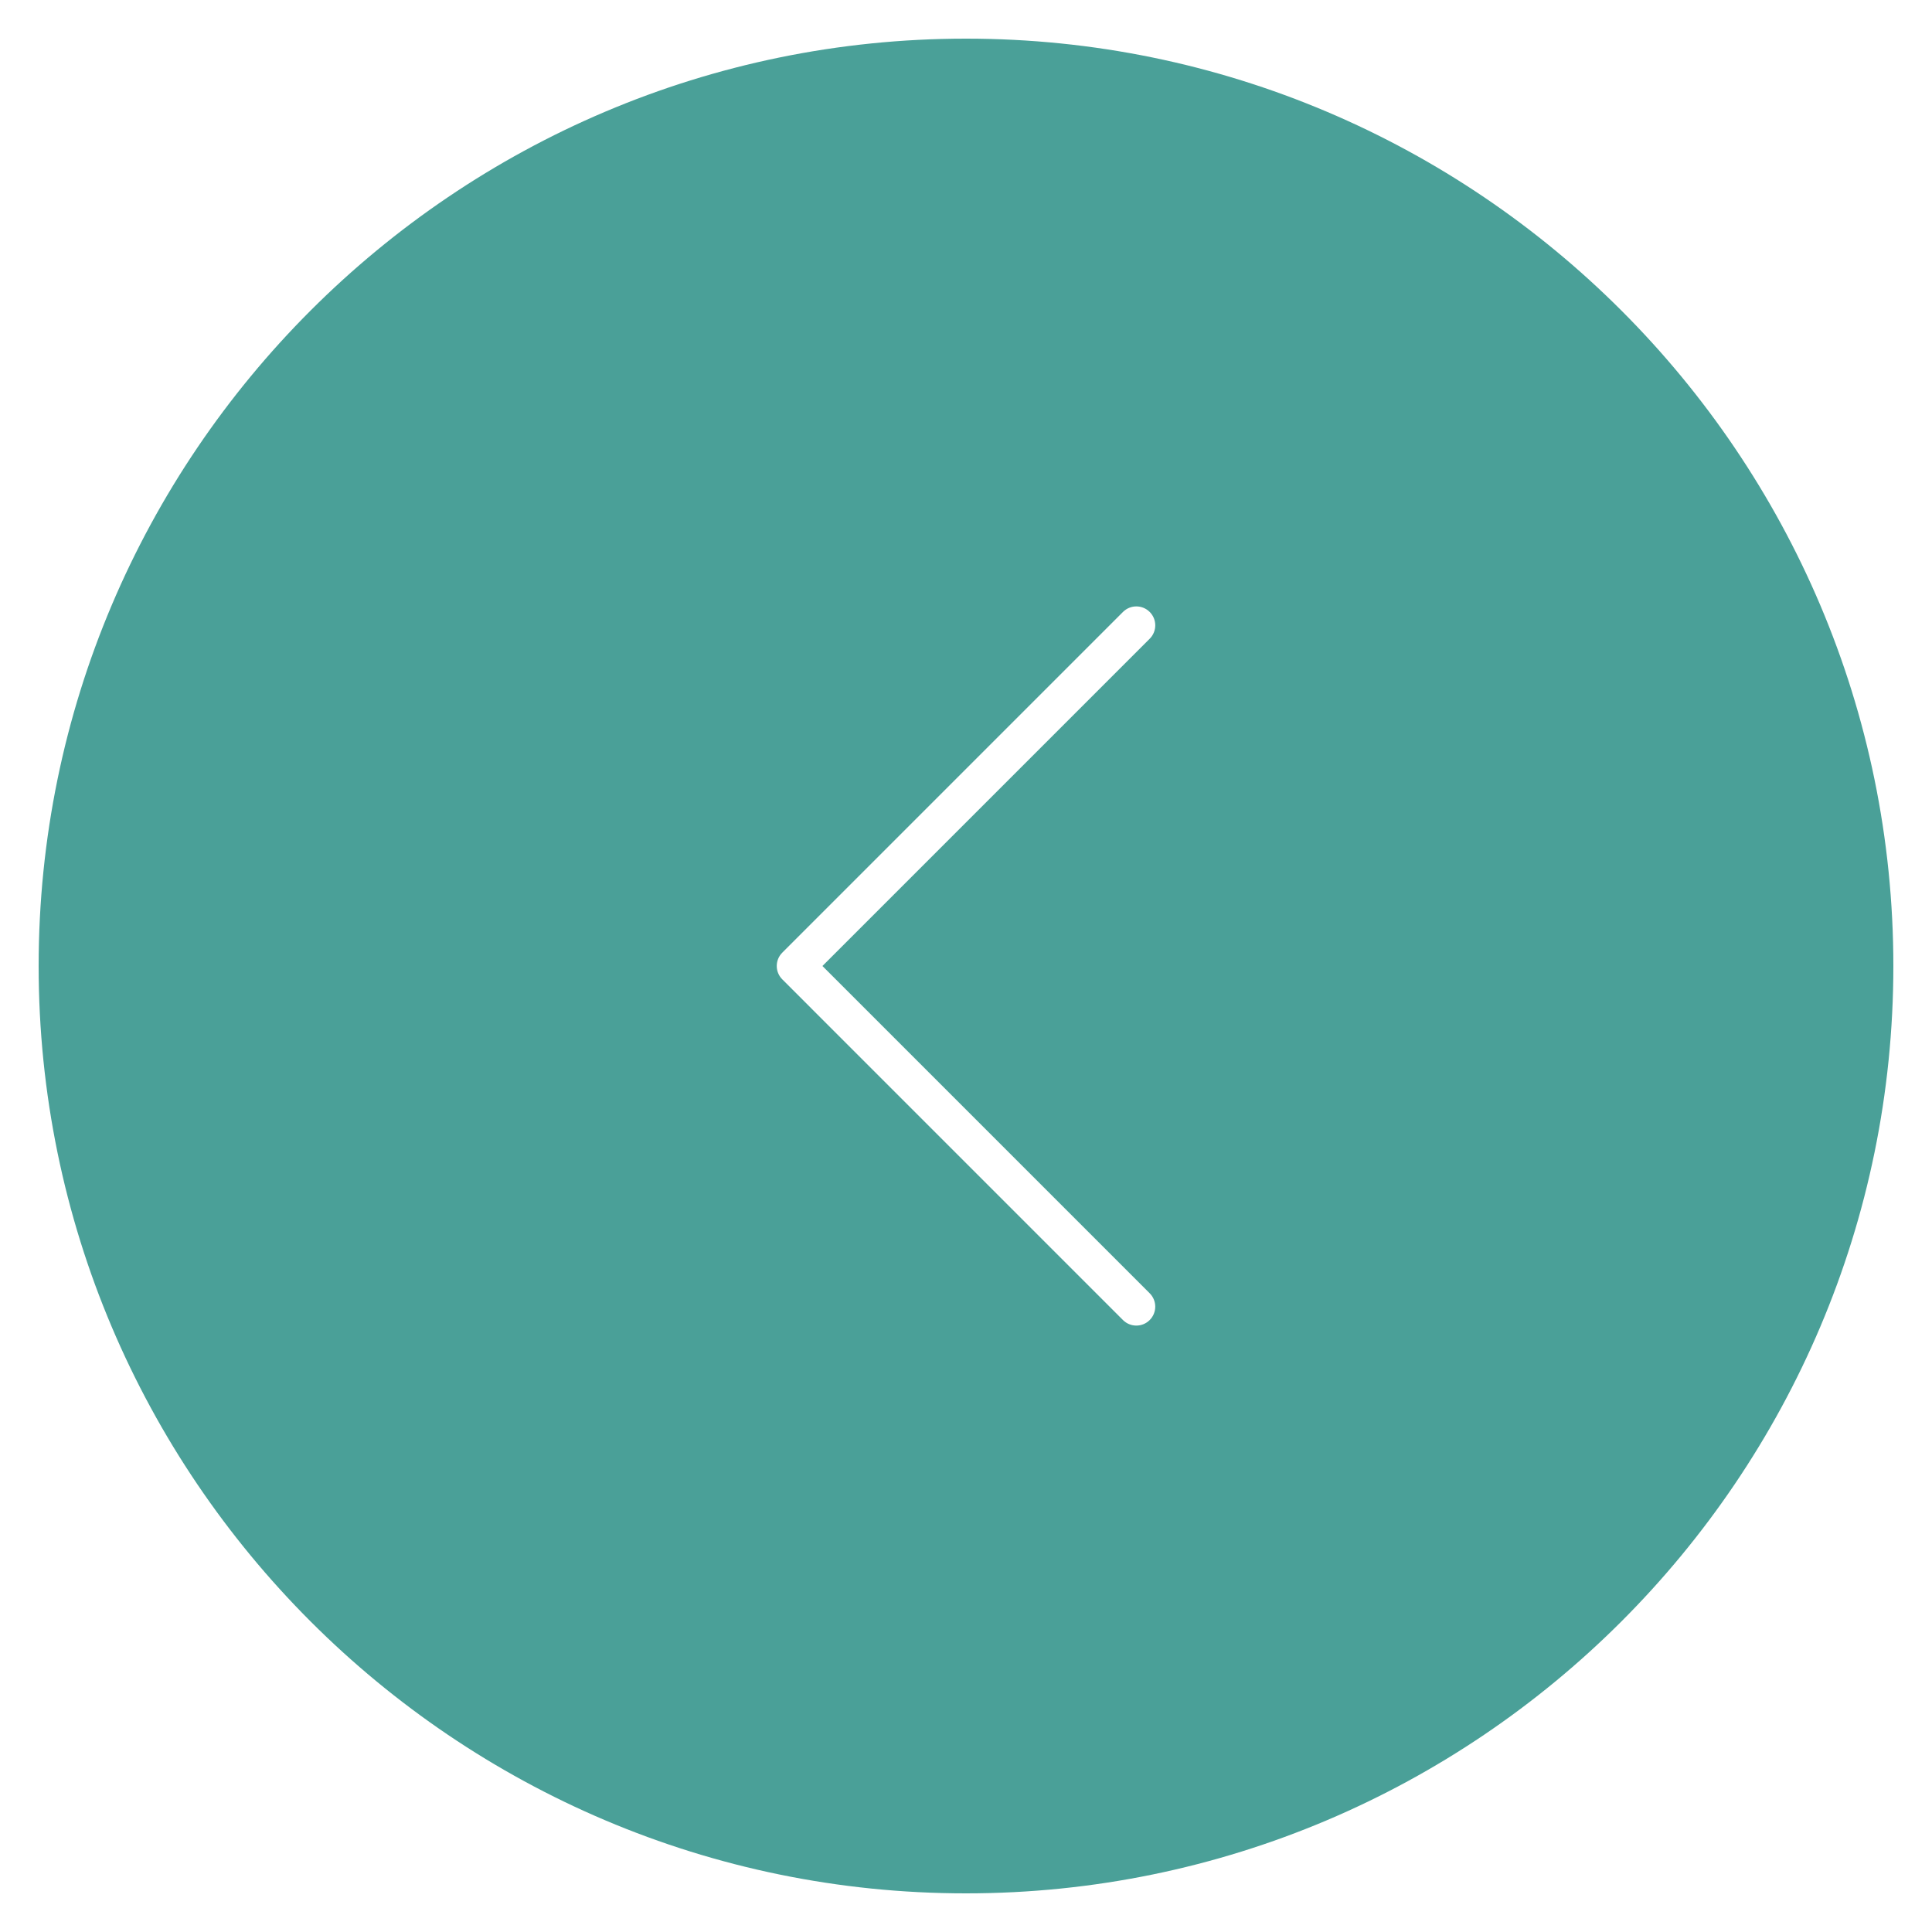 <svg xmlns="http://www.w3.org/2000/svg" xmlns:xlink="http://www.w3.org/1999/xlink" version="1.1" x="0px" y="0px" viewBox="0 0 100 100" enable-background="new 0 0 100 100" xml:space="preserve" aria-hidden="true" width="100px" height="100px" style="fill:url(#CerosGradient_idaaacf8a60);"><defs><linearGradient class="cerosgradient" data-cerosgradient="true" id="CerosGradient_idaaacf8a60" gradientUnits="userSpaceOnUse" x1="50%" y1="100%" x2="50%" y2="0%"><stop offset="0%" stop-color="#4AA098"/><stop offset="100%" stop-color="#4AA098"/></linearGradient><linearGradient/></defs><path d="M50,98c26.467,0,48-21.533,48-48C98,23.533,76.467,2,50,2C23.533,2,2,23.533,2,50C2,76.467,23.533,98,50,98z M40.492,49.308  l17.632-17.633c0.383-0.383,1.002-0.383,1.385,0s0.383,1.002,0,1.385L42.569,50l16.939,16.94c0.383,0.382,0.383,1.002,0,1.385  c-0.191,0.191-0.441,0.287-0.692,0.287s-0.501-0.096-0.692-0.287L40.492,50.692C40.109,50.31,40.109,49.69,40.492,49.308z" style="fill:url(#CerosGradient_idaaacf8a60);"/></svg>